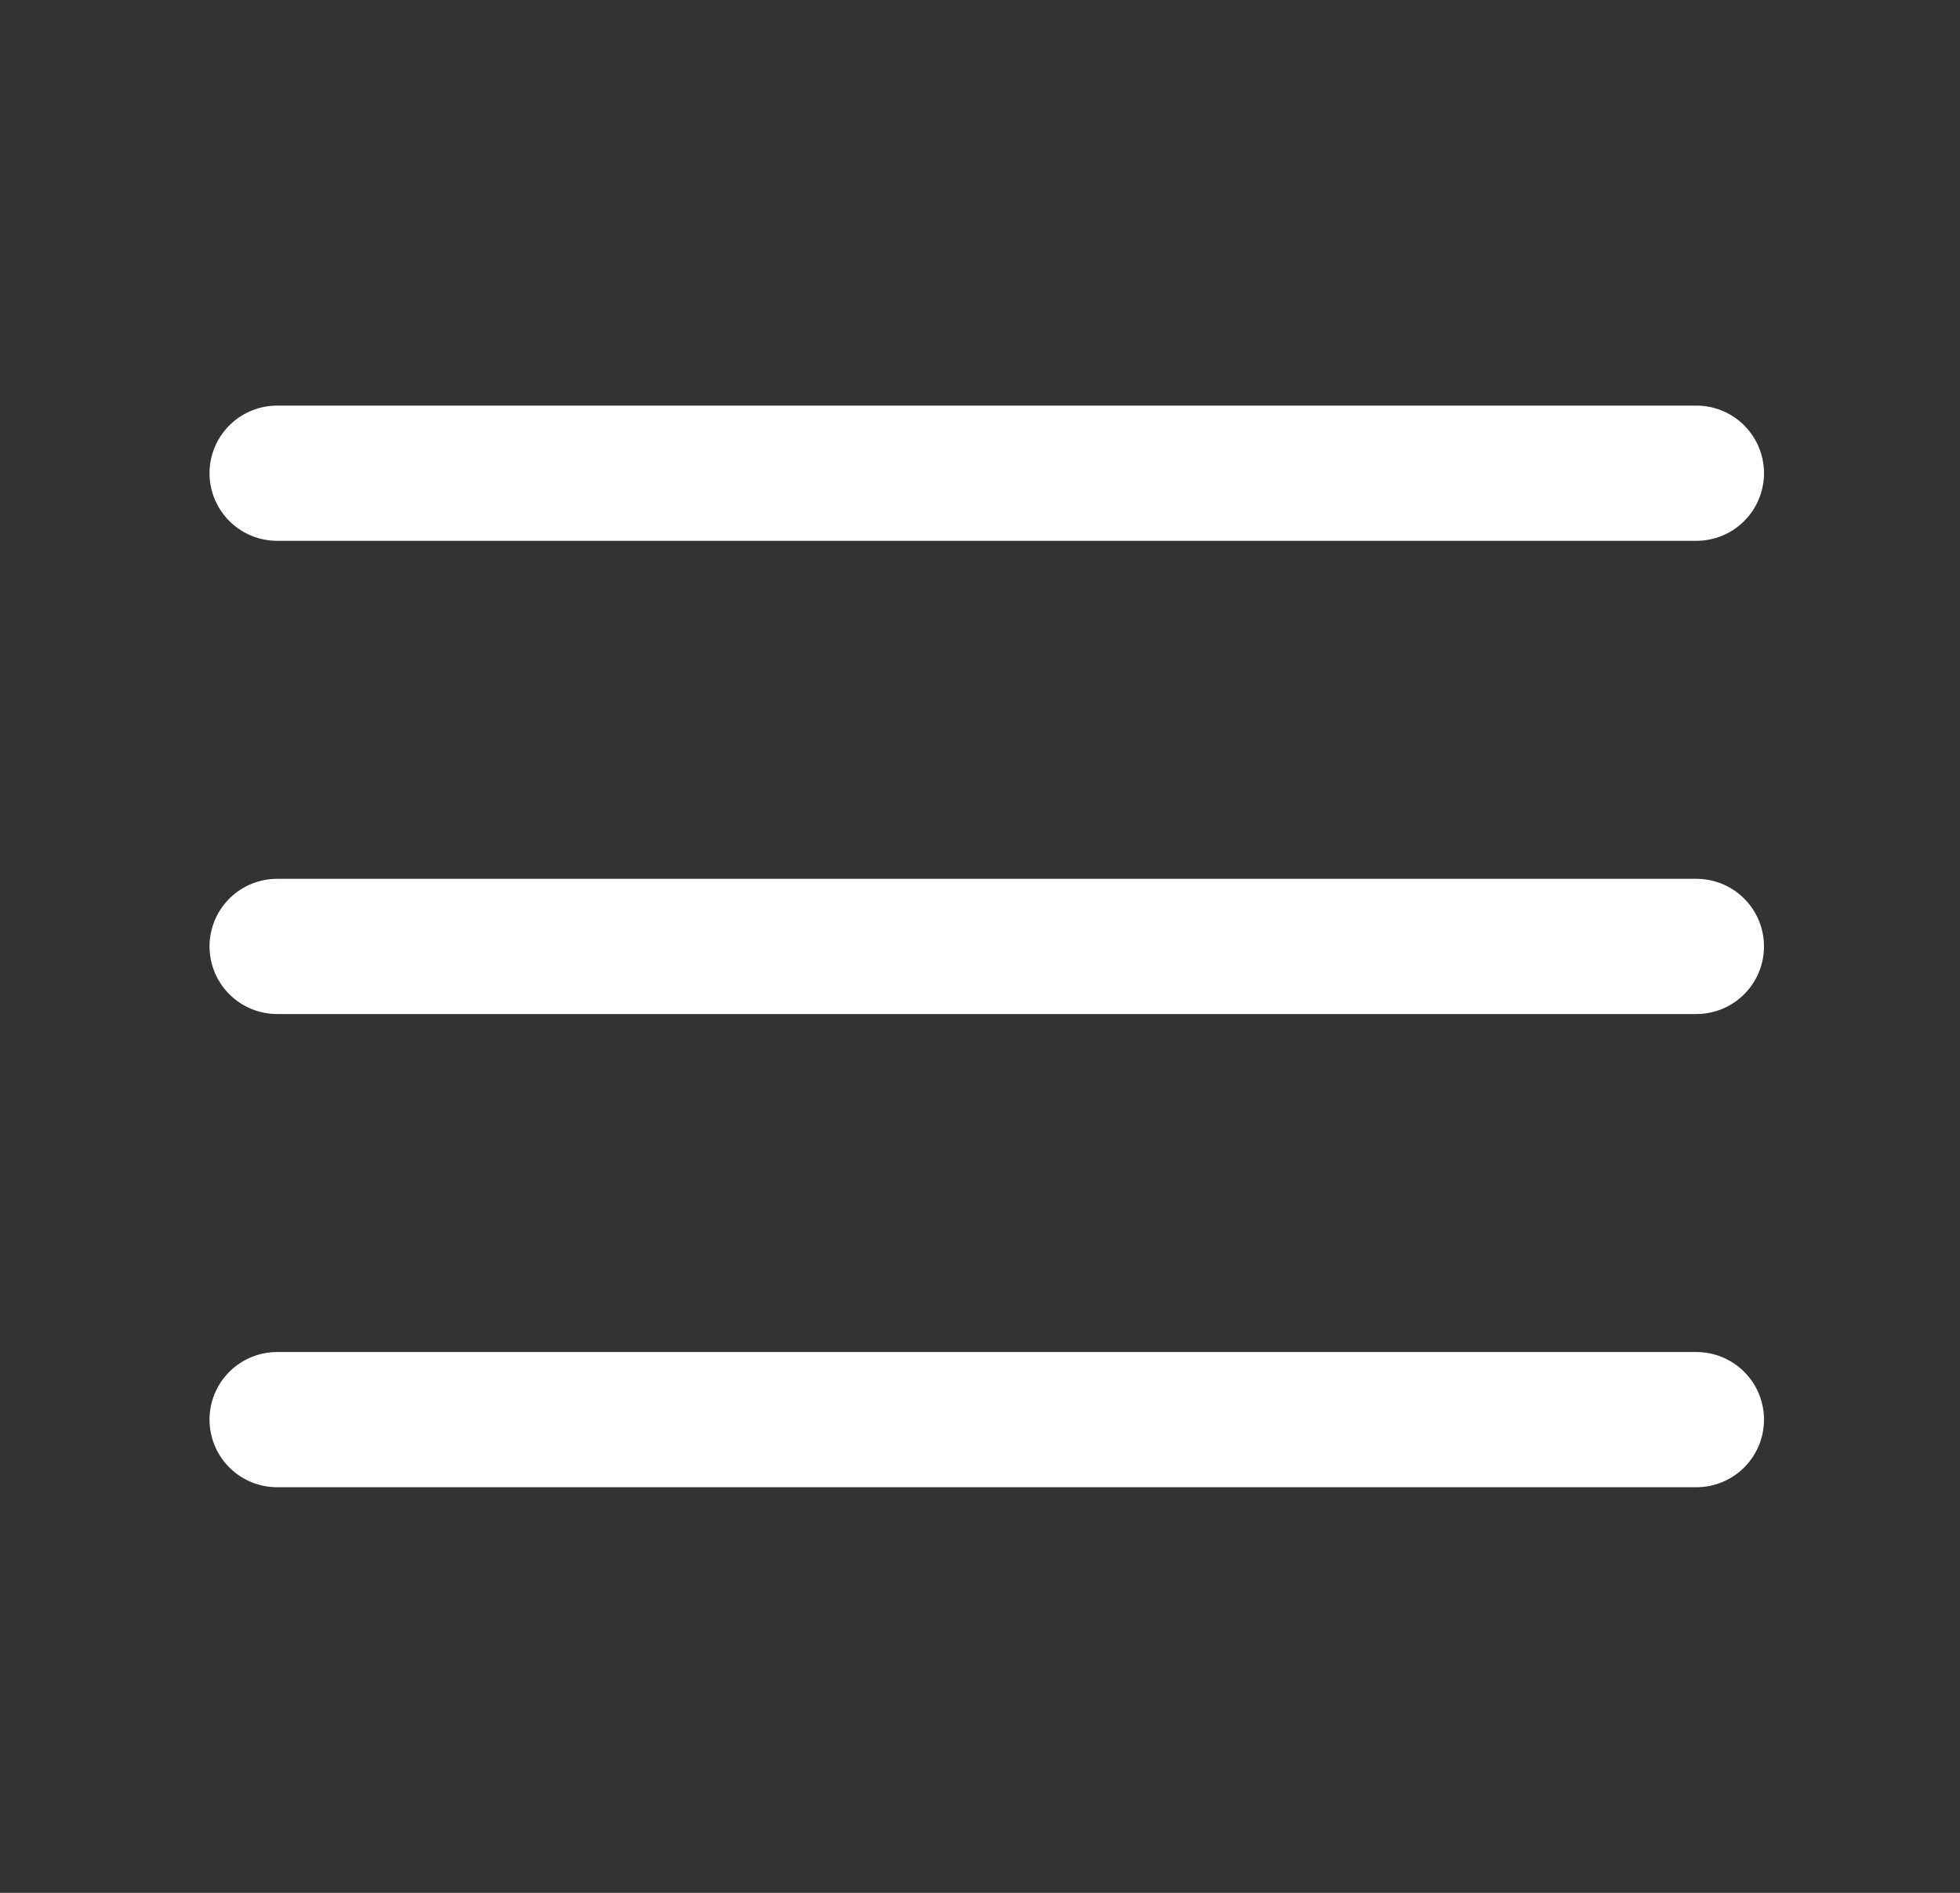 <svg width="29" height="28" viewBox="0 0 29 28" fill="none" xmlns="http://www.w3.org/2000/svg">
<rect x="0" y="0" width="29" height="28" fill="#333333" stroke="none"/>
<path d="M4.1 14H25.1M4.1 7H25.1M4.1 21H25.1" stroke="white" stroke-width="2" stroke-linecap="round" stroke-linejoin="round"/>
</svg>
